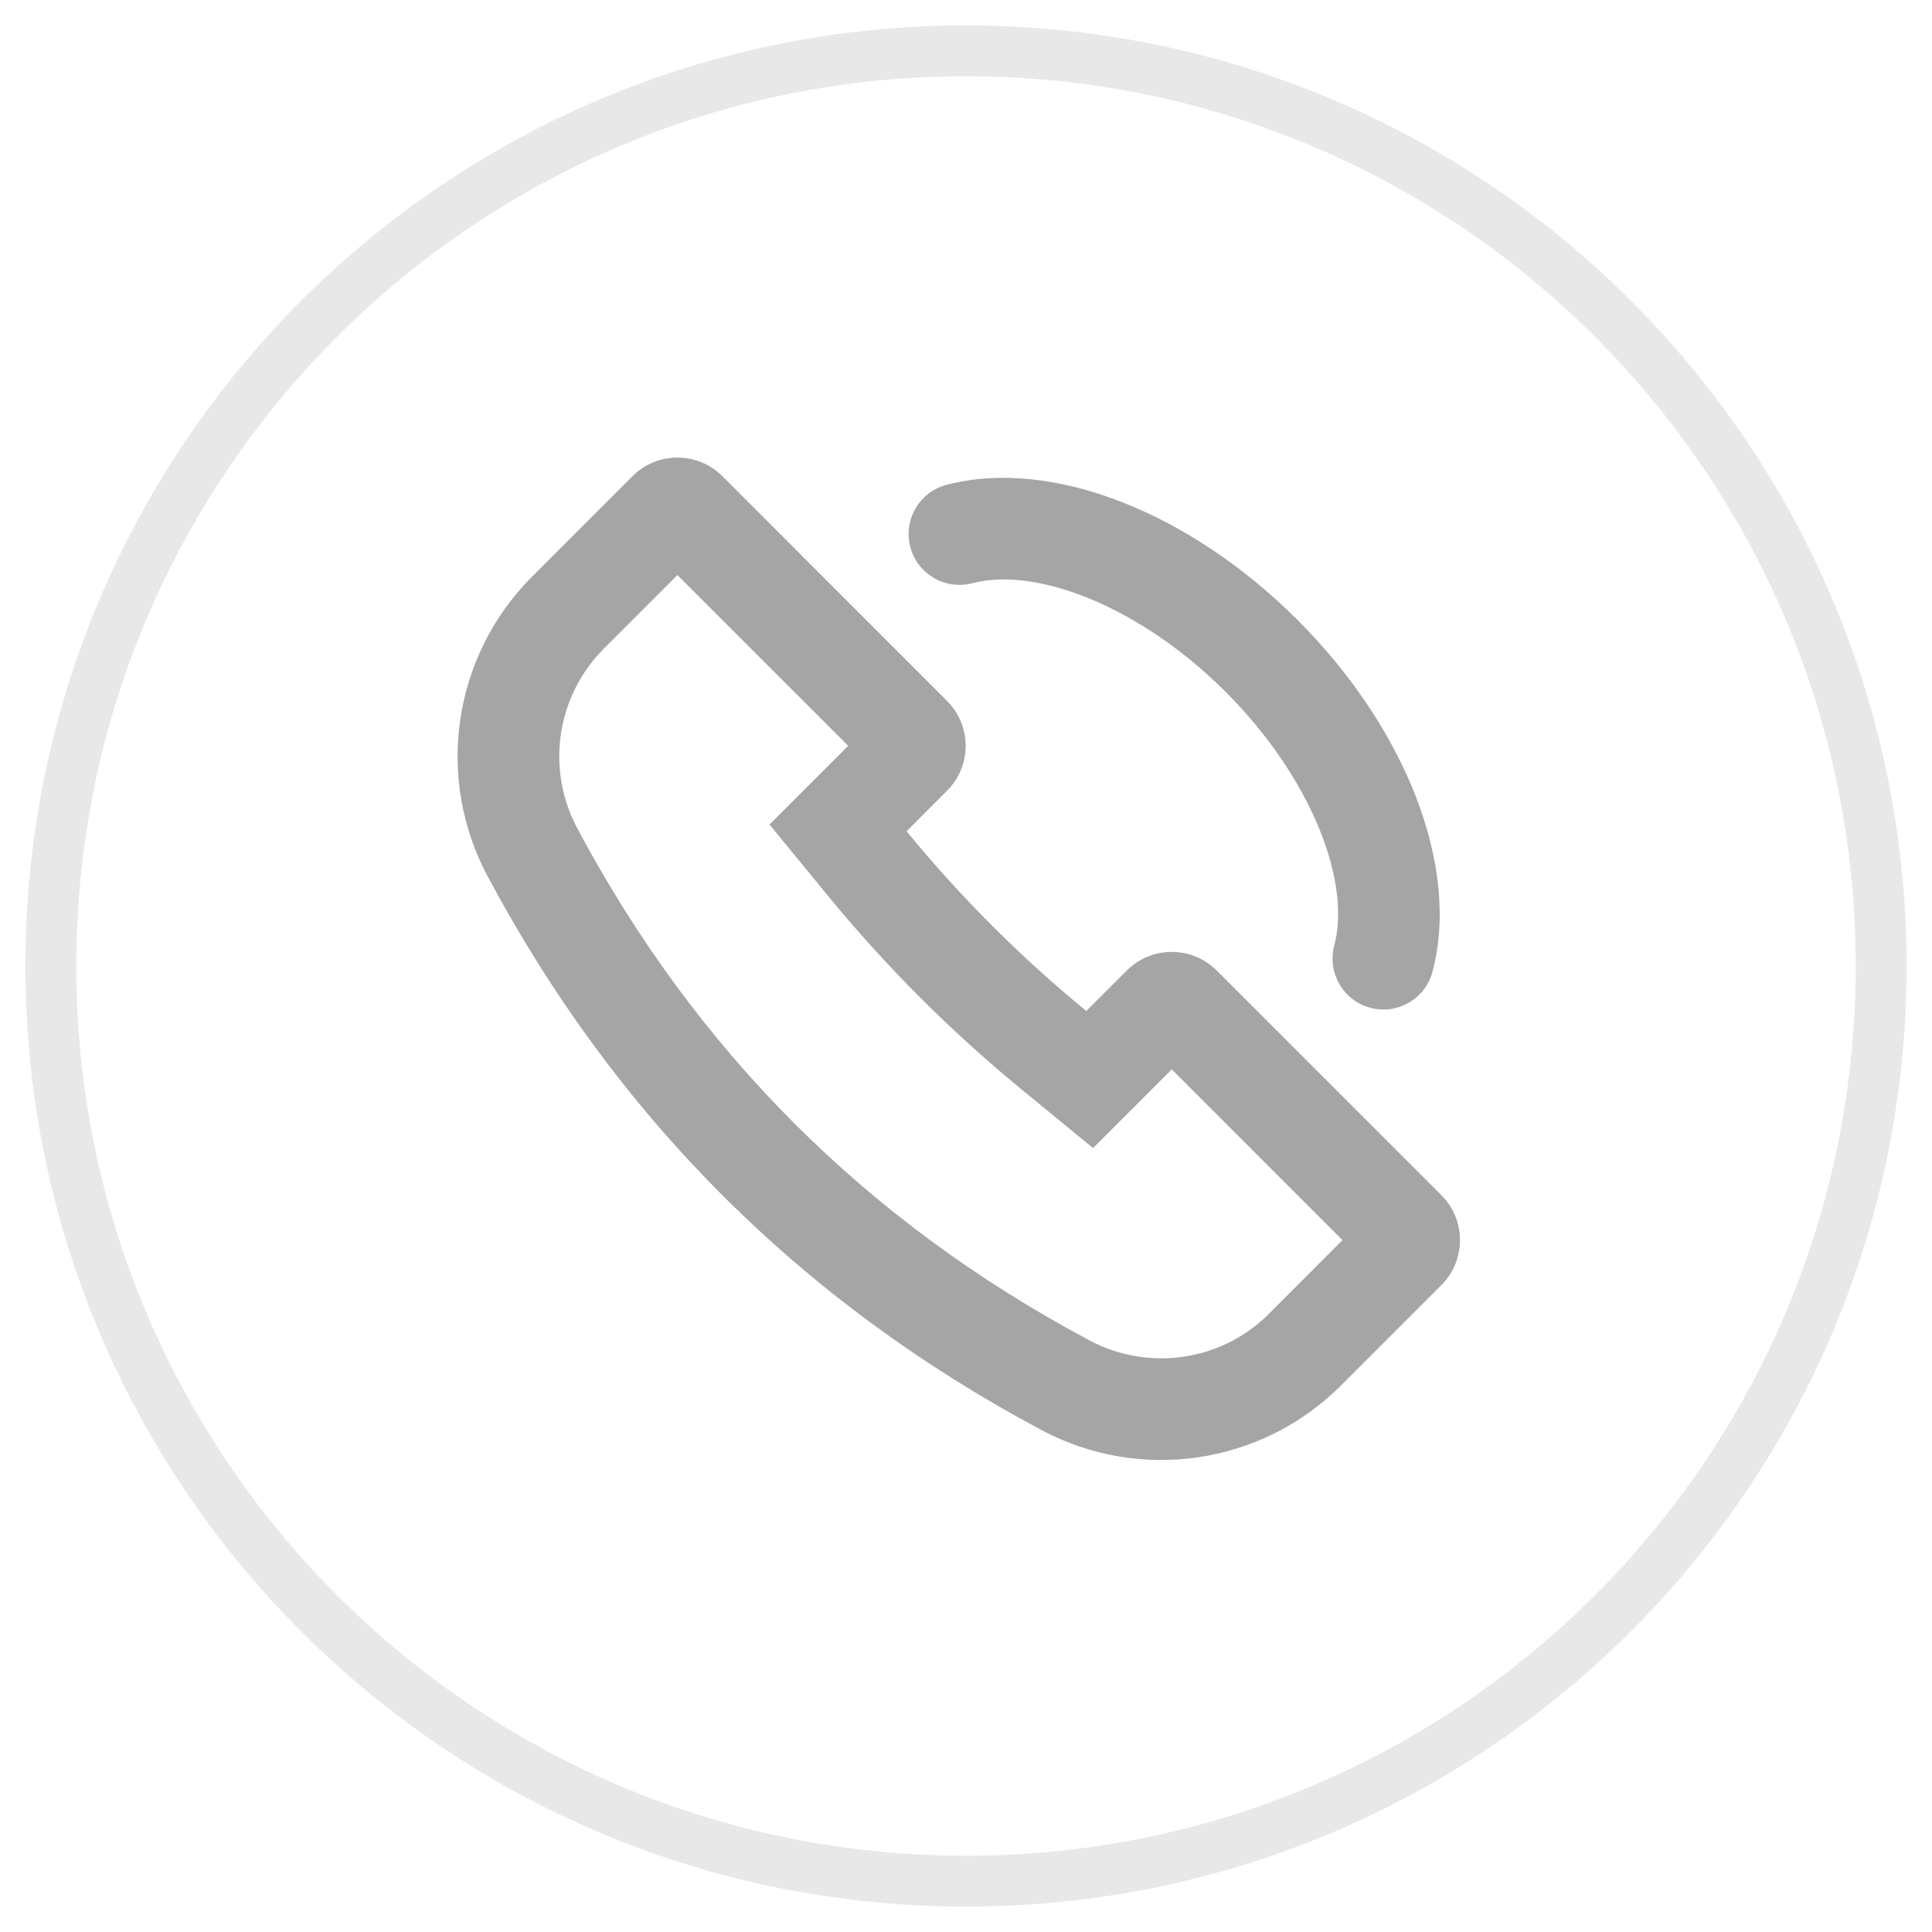 <?xml version="1.0" encoding="UTF-8"?> <svg xmlns="http://www.w3.org/2000/svg" xmlns:xlink="http://www.w3.org/1999/xlink" width="38px" height="38px" viewBox="0 0 38 38" version="1.1"><!-- Generator: Sketch 54.1 (76490) - https://sketchapp.com --><title>Group 5</title><desc>Created with Sketch.</desc><g id="Design-_-Szary" stroke="none" stroke-width="1" fill="none" fill-rule="evenodd"><g id="1.-PK_Home" transform="translate(-985, -1081)"><g id="Group" transform="translate(986, 1082)"><g id="Group-5"><path d="M18,36 C27.941,36 36,27.941 36,18 C36,8.059 27.941,0 18,0 C16.611,0 15.258,0.157 13.959,0.455 C5.964,2.289 0,9.448 0,18 C0,27.941 8.059,36 18,36 Z" id="Oval" stroke="#A5A5A5" opacity="0.25"></path><g id="Group-2" transform="translate(8, 8)" fill="#A5A5A5" fill-rule="nonzero"><path d="M19.176,10.112 C19.035,10.646 18.487,10.964 17.953,10.822 C17.42,10.68 17.102,10.133 17.243,9.599 C17.582,8.322 16.774,6.275 15.107,4.609 C13.445,2.946 11.402,2.137 10.124,2.471 C9.59,2.611 9.043,2.291 8.904,1.756 C8.764,1.222 9.084,0.676 9.618,0.536 C11.68,-0.003 14.402,1.075 16.522,3.195 C18.646,5.319 19.724,8.048 19.176,10.112 Z" id="Path"></path><path d="M13.163,10.089 C13.651,9.601 14.442,9.601 14.931,10.089 L19.35,14.508 C19.838,14.996 19.838,15.788 19.35,16.276 L17.347,18.279 C15.79,19.812 13.417,20.157 11.486,19.128 C9.117,17.865 7.024,16.325 5.208,14.508 C3.391,12.692 1.852,10.599 0.588,8.23 C-0.447,6.288 -0.091,3.898 1.465,2.342 L3.44,0.366 C3.928,-0.122 4.72,-0.122 5.208,0.366 L9.627,4.786 C10.115,5.274 10.115,6.065 9.627,6.553 L8.831,7.35 C9.362,7.997 9.922,8.616 10.511,9.205 C11.1,9.794 11.719,10.354 12.366,10.885 L13.163,10.089 Z M12.499,13.581 L11.098,12.432 C10.4,11.859 9.733,11.255 9.097,10.619 C8.461,9.983 7.857,9.316 7.284,8.618 L6.135,7.217 L7.683,5.669 L4.324,2.311 L2.879,3.756 C1.945,4.689 1.732,6.124 2.353,7.289 C3.524,9.486 4.947,11.419 6.622,13.094 C8.297,14.769 10.23,16.192 12.427,17.363 C13.585,17.98 15.009,17.774 15.933,16.865 L17.405,15.392 L14.047,12.033 L12.499,13.581 Z" id="Path"></path></g></g></g></g></g></svg> 